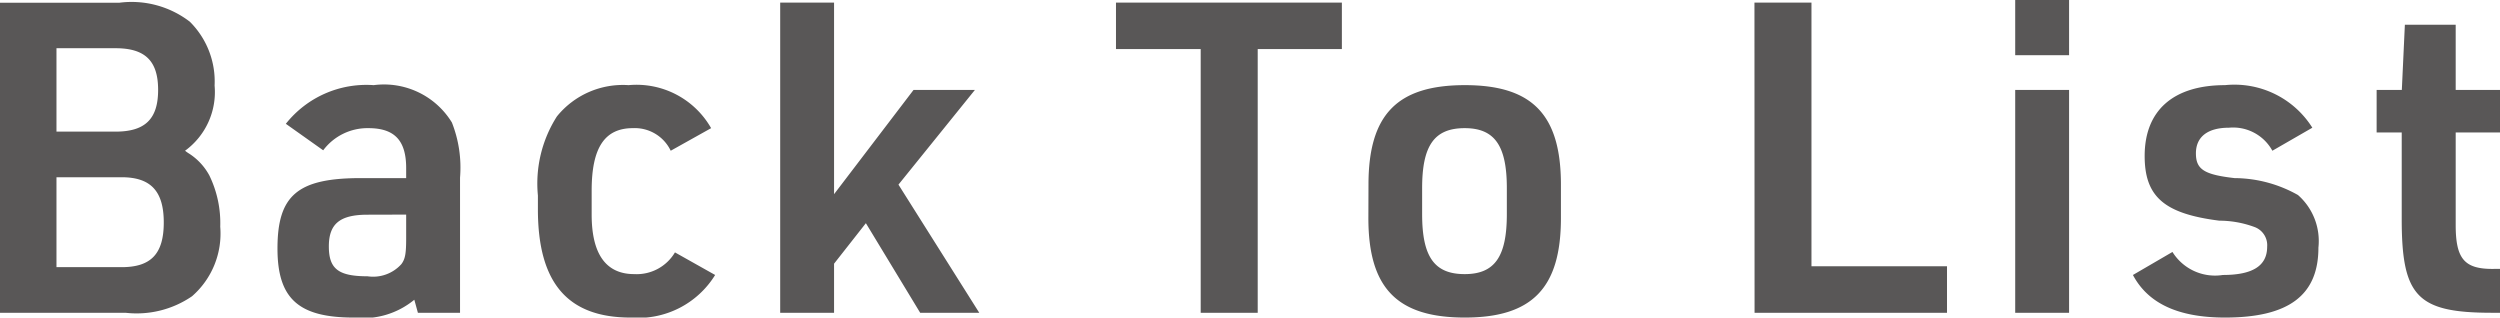<svg xmlns="http://www.w3.org/2000/svg" width="92.08" height="11.696" viewBox="0 0 92.08 11.696">
  <path id="パス_2940" data-name="パス 2940" d="M1.408,0H6.032A3.605,3.605,0,0,0,8.48-.608a3.062,3.062,0,0,0,1.04-2.56,4.016,4.016,0,0,0-.4-1.888,2.2,2.2,0,0,0-.736-.8,1.384,1.384,0,0,1-.16-.112,2.673,2.673,0,0,0,1.088-2.4A3.1,3.1,0,0,0,8.4-10.72a3.521,3.521,0,0,0-2.592-.7h-4.4Zm2.08-6.672V-9.744H5.664c1.088,0,1.568.464,1.568,1.536s-.48,1.536-1.568,1.536Zm0,4.992V-4.992h2.4c1.072,0,1.552.512,1.552,1.664S6.976-1.68,5.888-1.68Zm12.88-3.28H14.7c-2.32,0-3.072.624-3.072,2.592,0,1.84.768,2.544,2.8,2.544a2.962,2.962,0,0,0,2.24-.656L16.8,0h1.552V-4.976a4.517,4.517,0,0,0-.3-2.032,2.93,2.93,0,0,0-2.88-1.376A3.786,3.786,0,0,0,11.936-6.96l1.376.976A2.038,2.038,0,0,1,14.976-6.8c.96,0,1.392.448,1.392,1.472Zm0,1.344v.864c0,.56-.032.768-.176.96a1.4,1.4,0,0,1-1.248.448c-1.072,0-1.424-.272-1.424-1.1s.4-1.168,1.424-1.168Zm9.9,1.392a1.639,1.639,0,0,1-1.5.8c-1.04,0-1.568-.736-1.568-2.192V-4.5c0-1.584.48-2.3,1.52-2.3a1.466,1.466,0,0,1,1.392.832L27.6-6.8a3.162,3.162,0,0,0-3.04-1.584,3.129,3.129,0,0,0-2.64,1.152,4.593,4.593,0,0,0-.7,2.912v.512c0,2.7,1.088,3.984,3.408,3.984a3.326,3.326,0,0,0,3.12-1.568ZM30.144,0h1.984V-1.808L33.3-3.3l2,3.3h2.176L34.5-4.72l2.816-3.488H35.056l-2.928,3.84v-7.056H30.144ZM45.632,0h2.1V-9.712h3.1v-1.712h-8.32v1.712h3.12Zm6.176-3.488c0,2.576,1.056,3.664,3.552,3.664C57.84.176,58.9-.912,58.9-3.488V-4.72c0-2.576-1.056-3.664-3.536-3.664-2.5,0-3.552,1.088-3.552,3.664Zm5.1-.144c0,1.568-.448,2.208-1.552,2.208-1.12,0-1.568-.64-1.568-2.208v-.96c0-1.568.448-2.208,1.568-2.208,1.1,0,1.552.64,1.552,2.208ZM66.032,0H73.12V-1.712H68.128v-9.712h-2.1Zm9.6-9.488h1.984V-11.52H75.632Zm0,9.488h1.984V-8.208H75.632Zm4.336-1.392C80.528-.336,81.648.176,83.36.176,85.7.176,86.8-.64,86.8-2.4a2.257,2.257,0,0,0-.752-1.936,4.8,4.8,0,0,0-2.336-.624c-1.12-.128-1.424-.32-1.424-.912,0-.608.432-.944,1.216-.944a1.648,1.648,0,0,1,1.6.848l1.472-.848A3.389,3.389,0,0,0,83.36-8.384c-1.9,0-2.96.928-2.96,2.608,0,1.5.72,2.128,2.752,2.384a3.748,3.748,0,0,1,1.312.24.714.714,0,0,1,.448.72c0,.7-.528,1.04-1.632,1.04a1.846,1.846,0,0,1-1.856-.848Zm9.9-5.248v3.216C89.872-.592,90.448,0,93.2,0h.288V-1.616h-.224c-1.088.016-1.408-.368-1.408-1.616V-6.64h1.632V-8.208H91.856v-2.4H89.984l-.112,2.4h-.928V-6.64Z" transform="translate(-1.408 11.52)" fill="#595757"/>
</svg>
